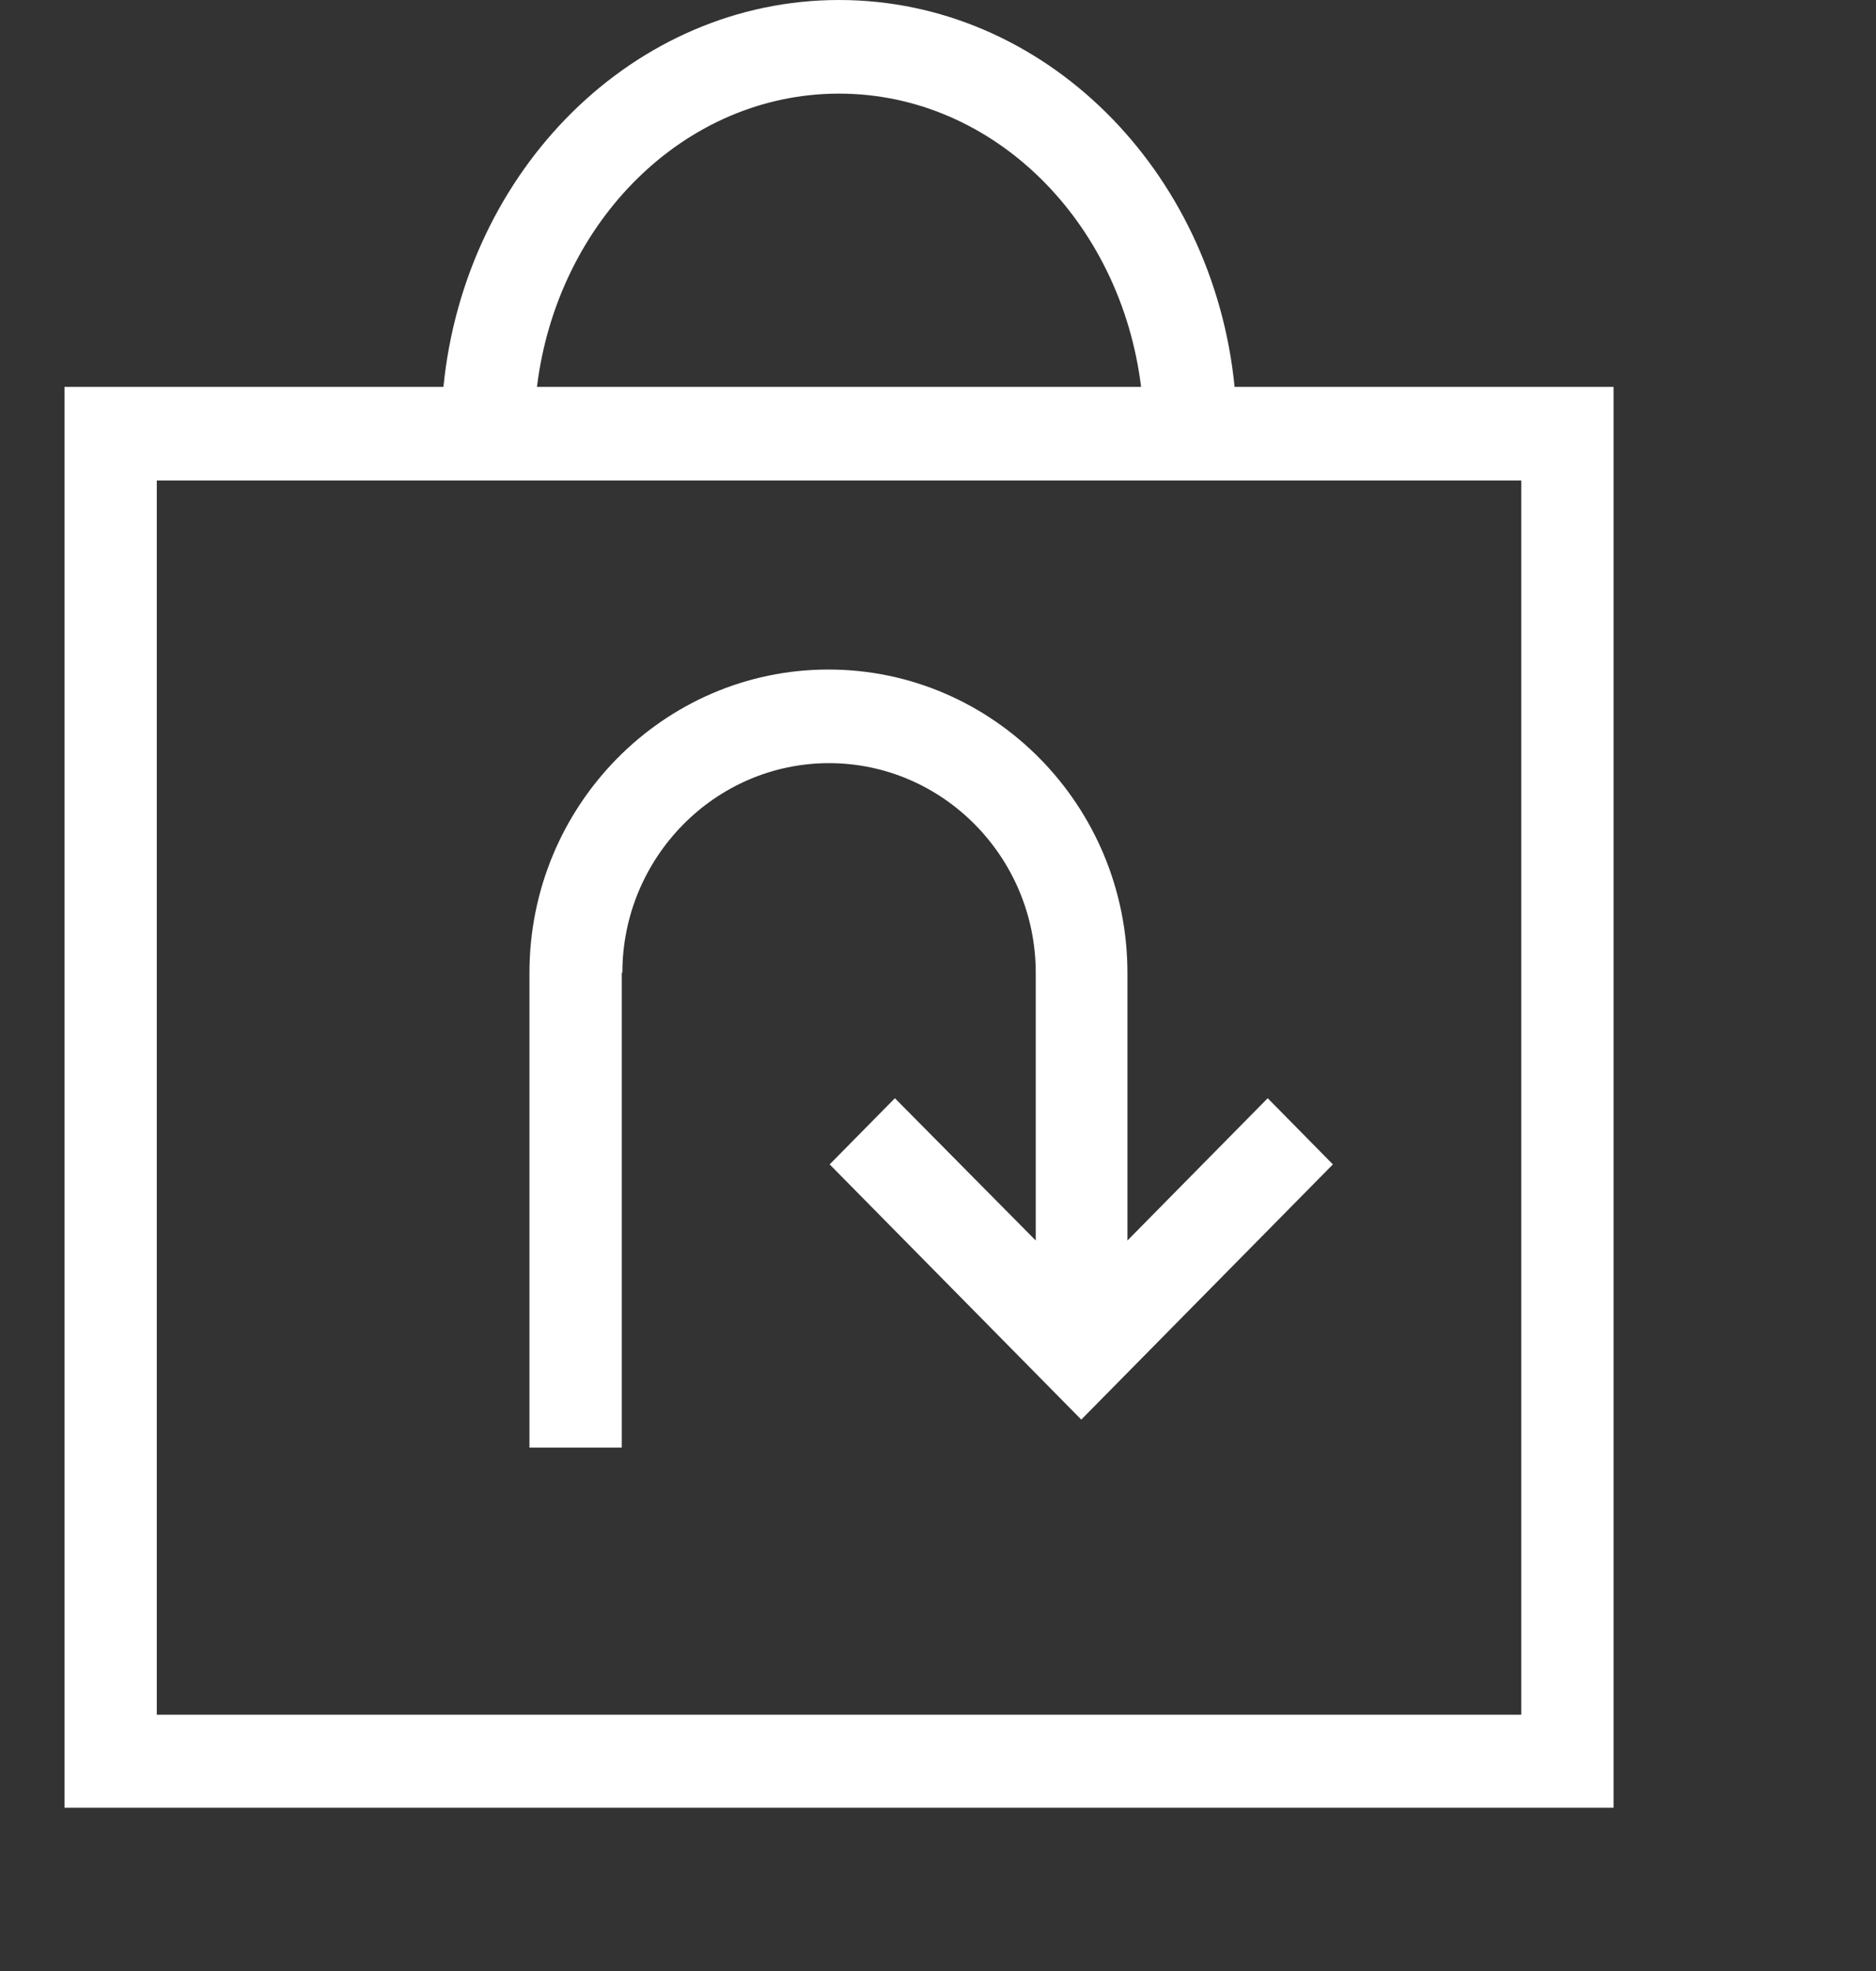 <svg width="40" height="42" viewBox="0 0 40 42" fill="none" xmlns="http://www.w3.org/2000/svg">
<rect x="0" y="0" width="40" height="42" fill="#333333" stroke="none"/>
<mask id="mask0_3997_22026" style="mask-type:alpha" maskUnits="userSpaceOnUse" x="0" y="0" width="40" height="42">
<rect width="39.91" height="41.286" fill="#C4C4C4"/>
</mask>
<g mask="url(#mask0_3997_22026)">
</g>
<g clip-path="url(#clip0_3997_22026)">
<path d="M26.324 8.244C25.865 3.617 22.258 0 17.89 0C13.521 0 9.914 3.617 9.455 8.244H1.375V38.521H34.404V8.244H26.324ZM17.89 1.995C21.182 1.995 23.897 4.72 24.33 8.244H11.449C11.882 4.72 14.597 1.995 17.89 1.995ZM32.437 36.539H3.343V10.239H32.437V36.539Z" fill="white"/>
<path d="M13.27 20.73C13.27 18.27 15.25 16.262 17.677 16.262C20.104 16.262 22.084 18.27 22.084 20.73V26.434L19.081 23.402L17.69 24.812L23.055 30.25L28.42 24.812L27.03 23.402L24.039 26.434V20.73C24.039 17.166 21.179 14.267 17.664 14.267C14.149 14.267 11.289 17.166 11.289 20.73V30.848H13.257V20.73H13.27Z" fill="white"/>
</g>
<defs>
<clipPath id="clip0_3997_22026">
<rect width="33.029" height="38.534" fill="white" transform="translate(1.375)"/>
</clipPath>
</defs>
</svg>
